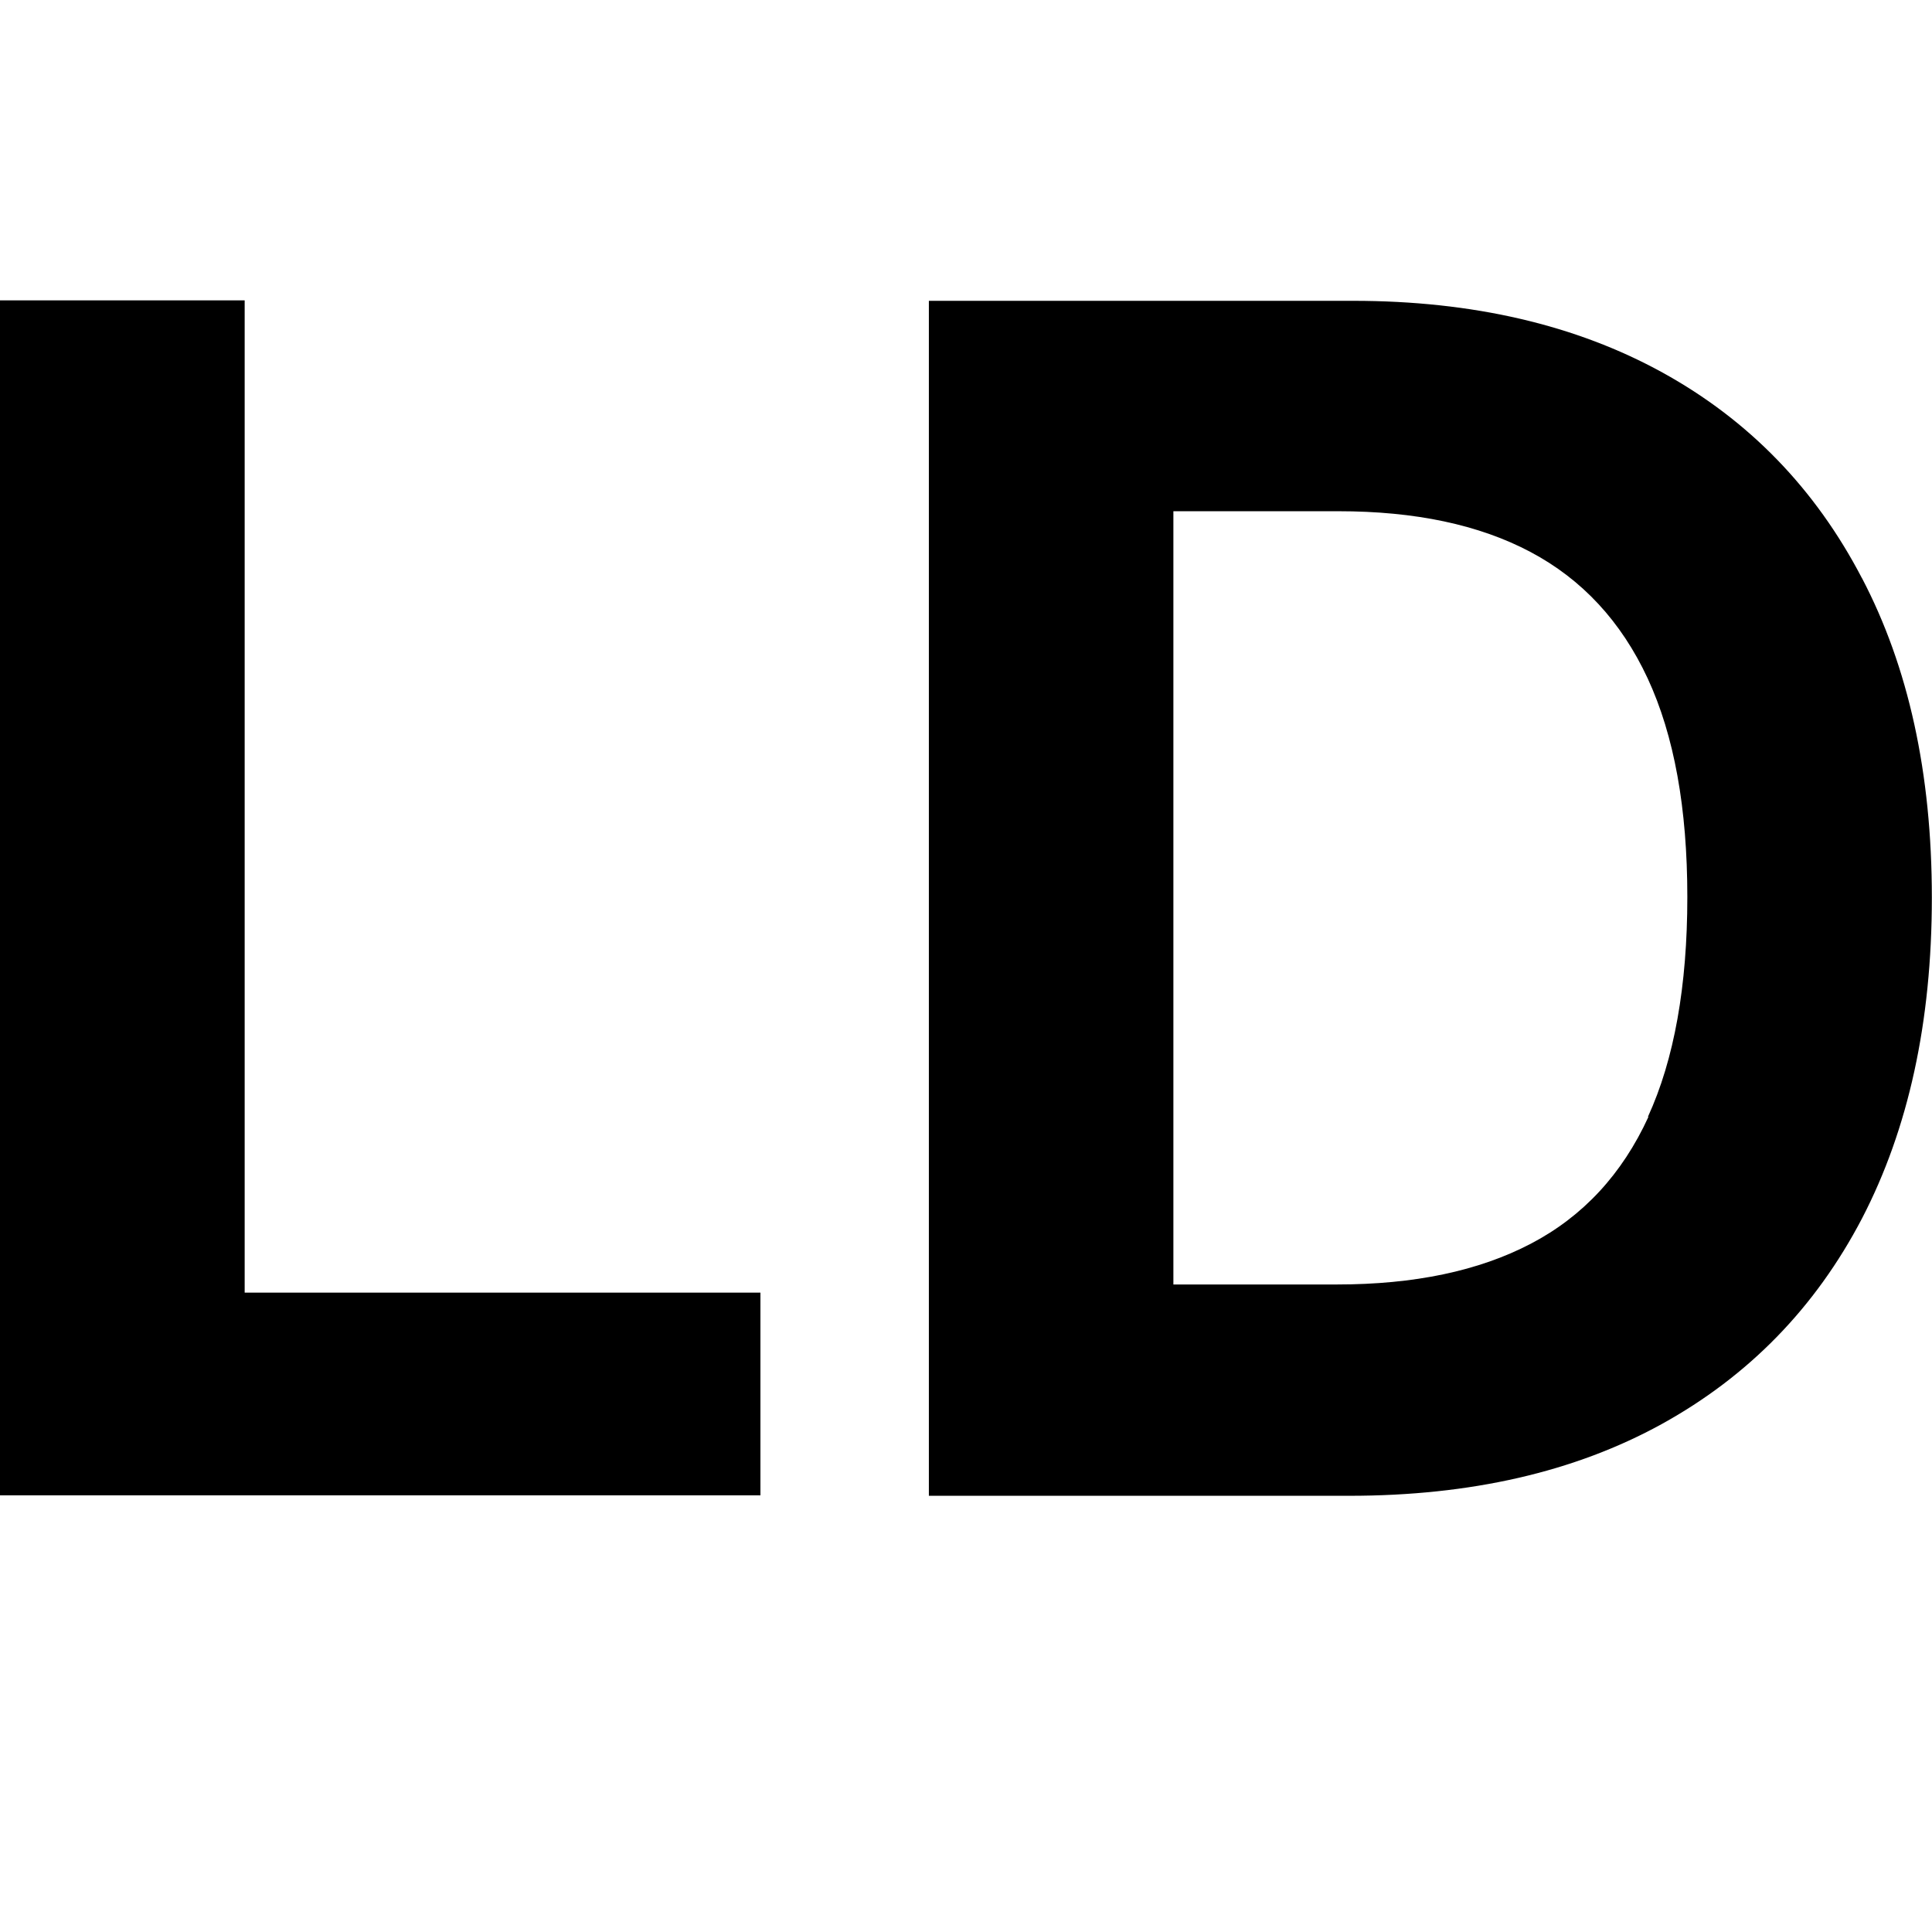 <?xml version="1.0" encoding="UTF-8"?>
<svg id="Layer_1" xmlns="http://www.w3.org/2000/svg" version="1.1" viewBox="0 0 128 128">
  <!-- Generator: Adobe Illustrator 29.6.1, SVG Export Plug-In . SVG Version: 2.1.1 Build 9)  -->
  <polygon points="16.21 19.9 0 19.9 0 99.07 50.38 99.07 50.38 85.64 16.21 85.64 16.21 19.9"/>
  <path d="M123.34,38.27c-3.08-5.9-7.48-10.44-13.2-13.59-5.72-3.15-12.56-4.75-20.49-4.75h-28.11v79.17h27.85c8.04,0,14.94-1.58,20.7-4.75,5.76-3.18,10.18-7.71,13.27-13.62,3.08-5.93,4.63-13.01,4.63-21.26s-1.55-15.29-4.63-21.17l-.02-.02ZM109.21,74c-1.74,3.79-4.33,6.59-7.79,8.4-3.46,1.81-7.74,2.7-12.84,2.7h-10.84v-51.23h10.94c5.06,0,9.31.89,12.72,2.7,3.41,1.81,6,4.59,7.76,8.37,1.76,3.79,2.63,8.61,2.63,14.49s-.87,10.77-2.61,14.56h.02Z"/>
</svg>